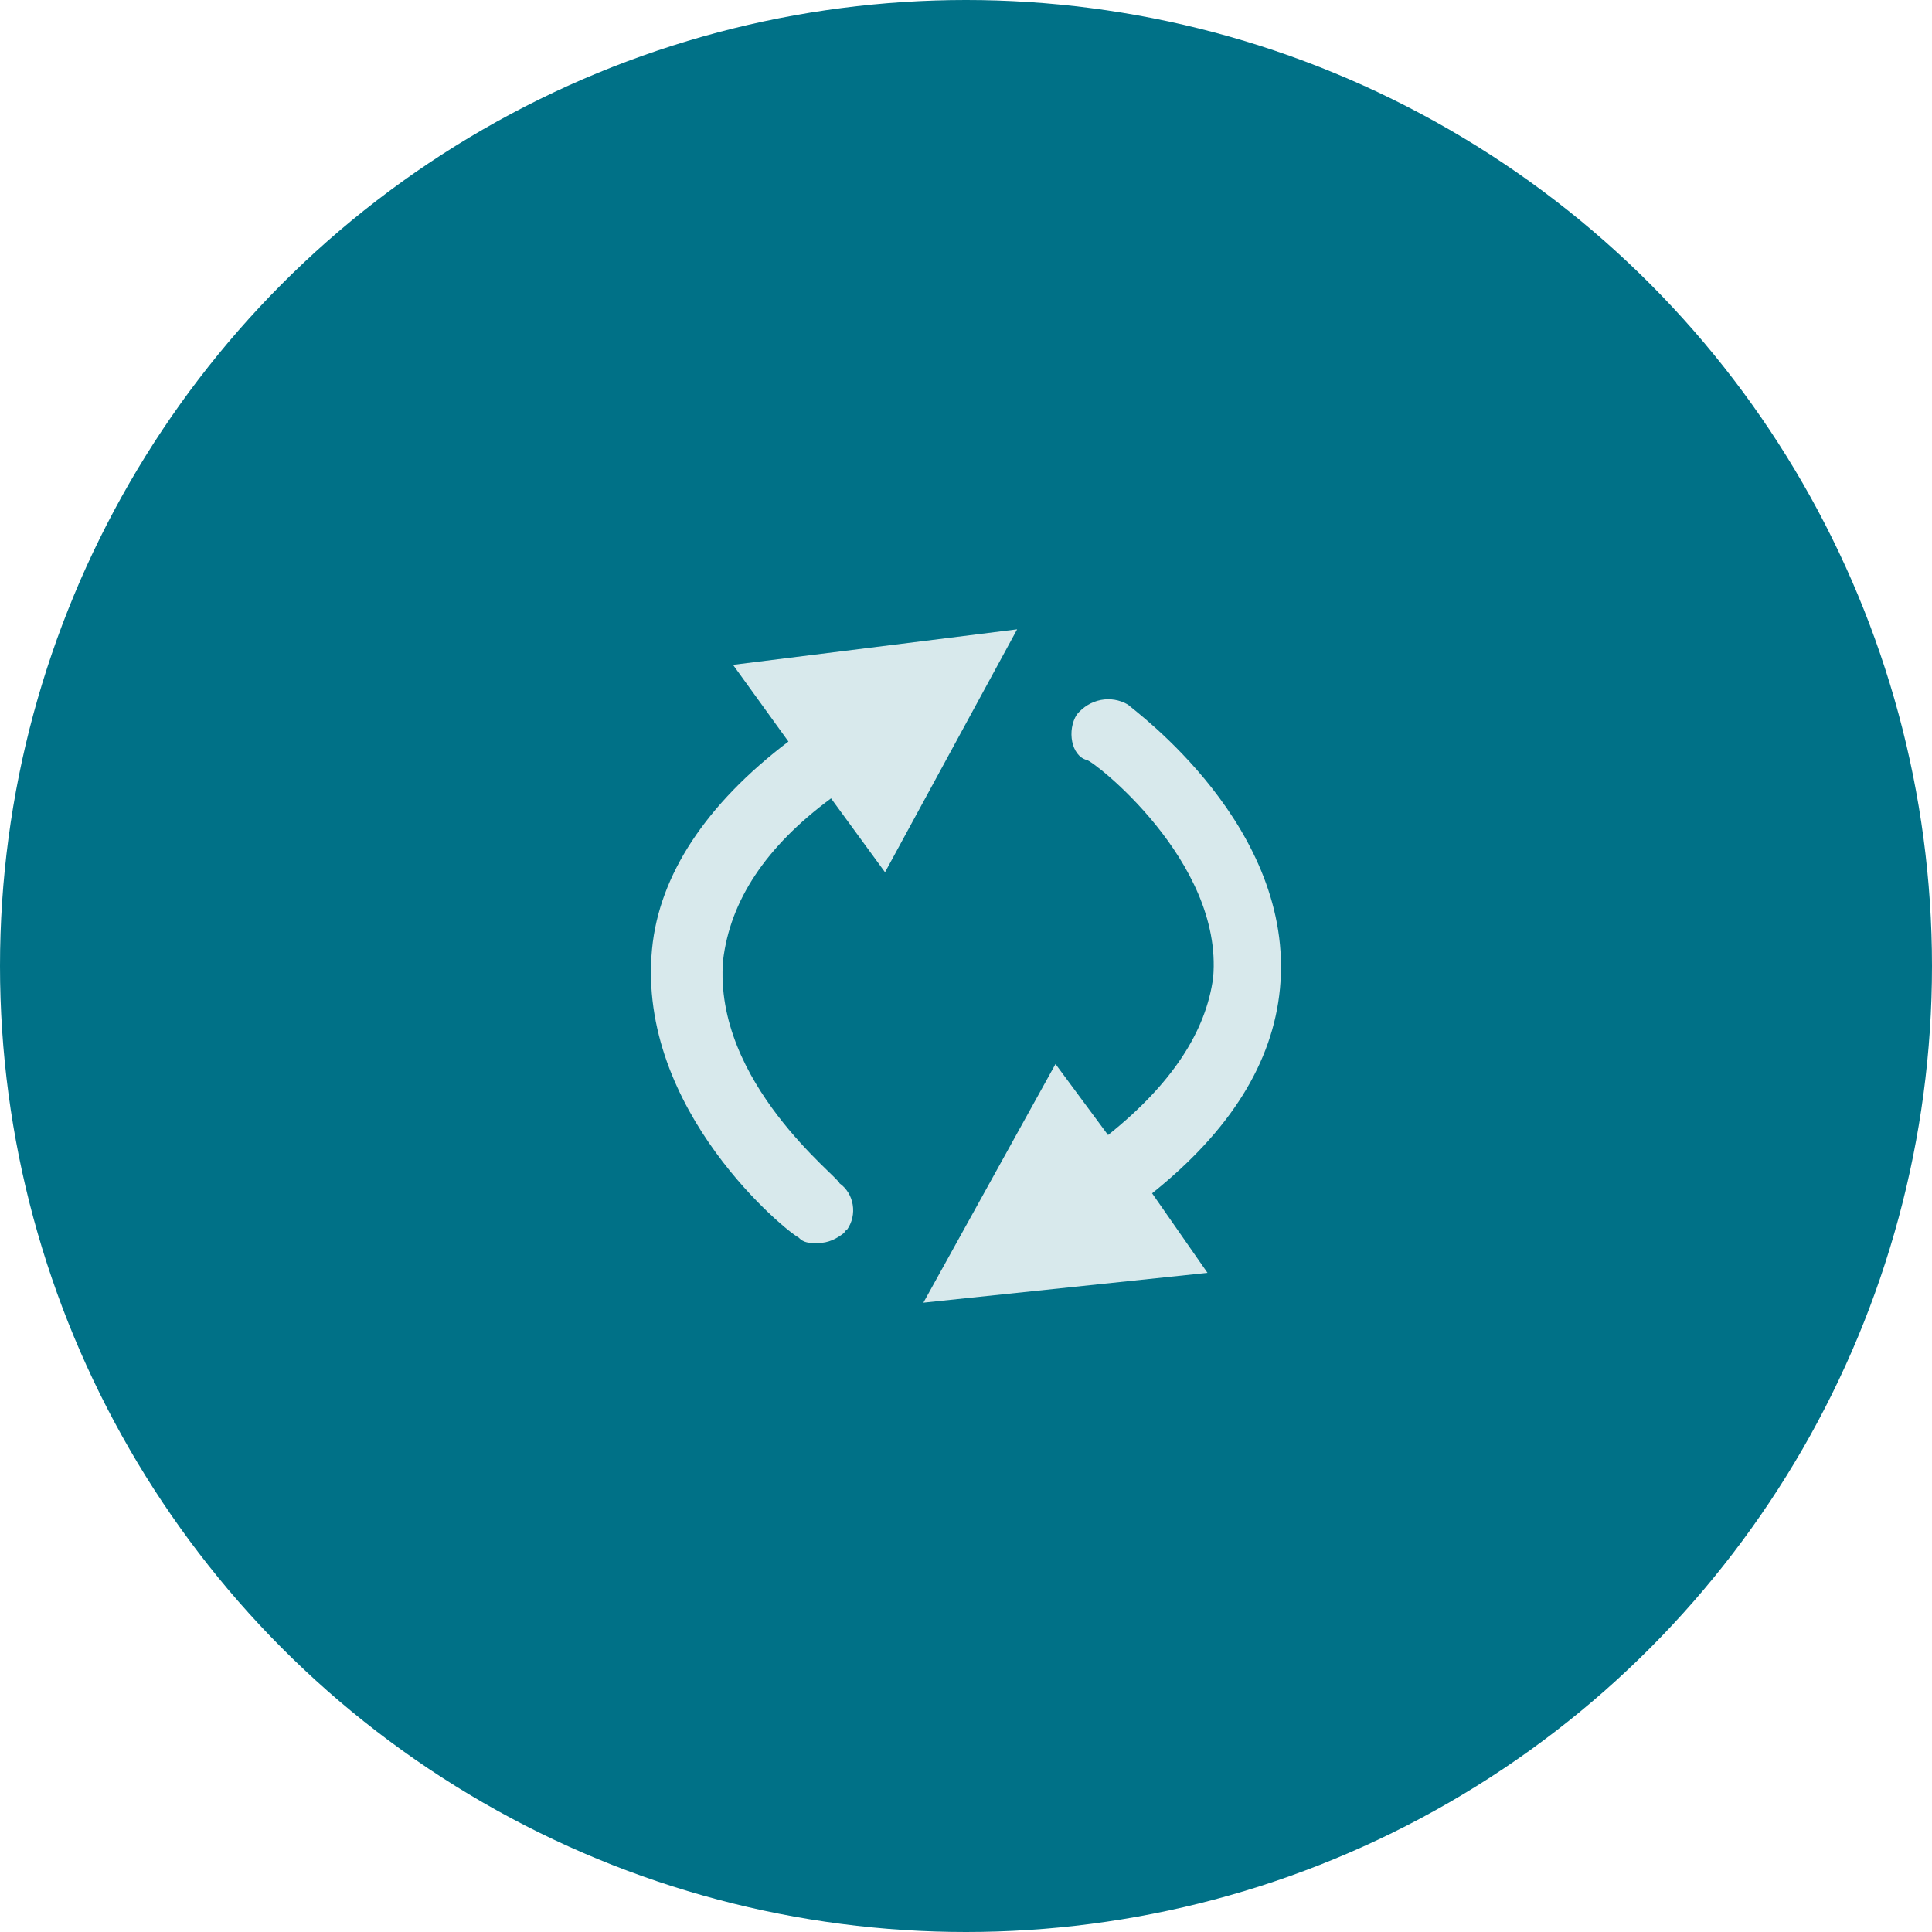 <?xml version="1.0" encoding="utf-8"?>
<!-- Generator: Adobe Illustrator 23.0.1, SVG Export Plug-In . SVG Version: 6.00 Build 0)  -->
<svg version="1.1" id="Ebene_1" xmlns="http://www.w3.org/2000/svg" xmlns:xlink="http://www.w3.org/1999/xlink" x="0px" y="0px"
	 viewBox="0 0 136 136" style="enable-background:new 0 0 136 136;" xml:space="preserve">
<style type="text/css">
	.st0{fill:#007187;}
	.st1{fill:#D8E9EC;}
</style>
<circle class="st0" cx="68" cy="68" r="68"/>
<g>
	<path class="st1" d="M58.5,56.2l3.8,5.2l9.3-17.1l-20,2.5l3.9,5.4c-5.8,4.4-9.1,9.4-9.6,14.6c-1.1,11.4,9.6,20,10.3,20.3
		c0.4,0.4,0.7,0.4,1.4,0.4c0.7,0,1.3-0.3,1.8-0.7c0.1-0.1,0.1-0.2,0.2-0.2c0.8-1.1,0.5-2.6-0.5-3.3c0-0.4-8.9-7.1-8.2-15.7
		C51.4,63.4,53.9,59.6,58.5,56.2z"/>
	<path class="st1" d="M90.1,69.6c1.1-11.4-10.3-19.6-10.7-20c-1.2-0.7-2.7-0.4-3.6,0.7c-0.7,1.1-0.4,2.9,0.7,3.2
		c0.4,0,9.6,7.1,8.9,15.3c-0.5,3.8-2.9,7.5-7.4,11.1l-3.7-5l-9.3,16.8l20-2.1L81.1,84C86.6,79.6,89.6,74.8,90.1,69.6z"/>
</g>
</svg>
